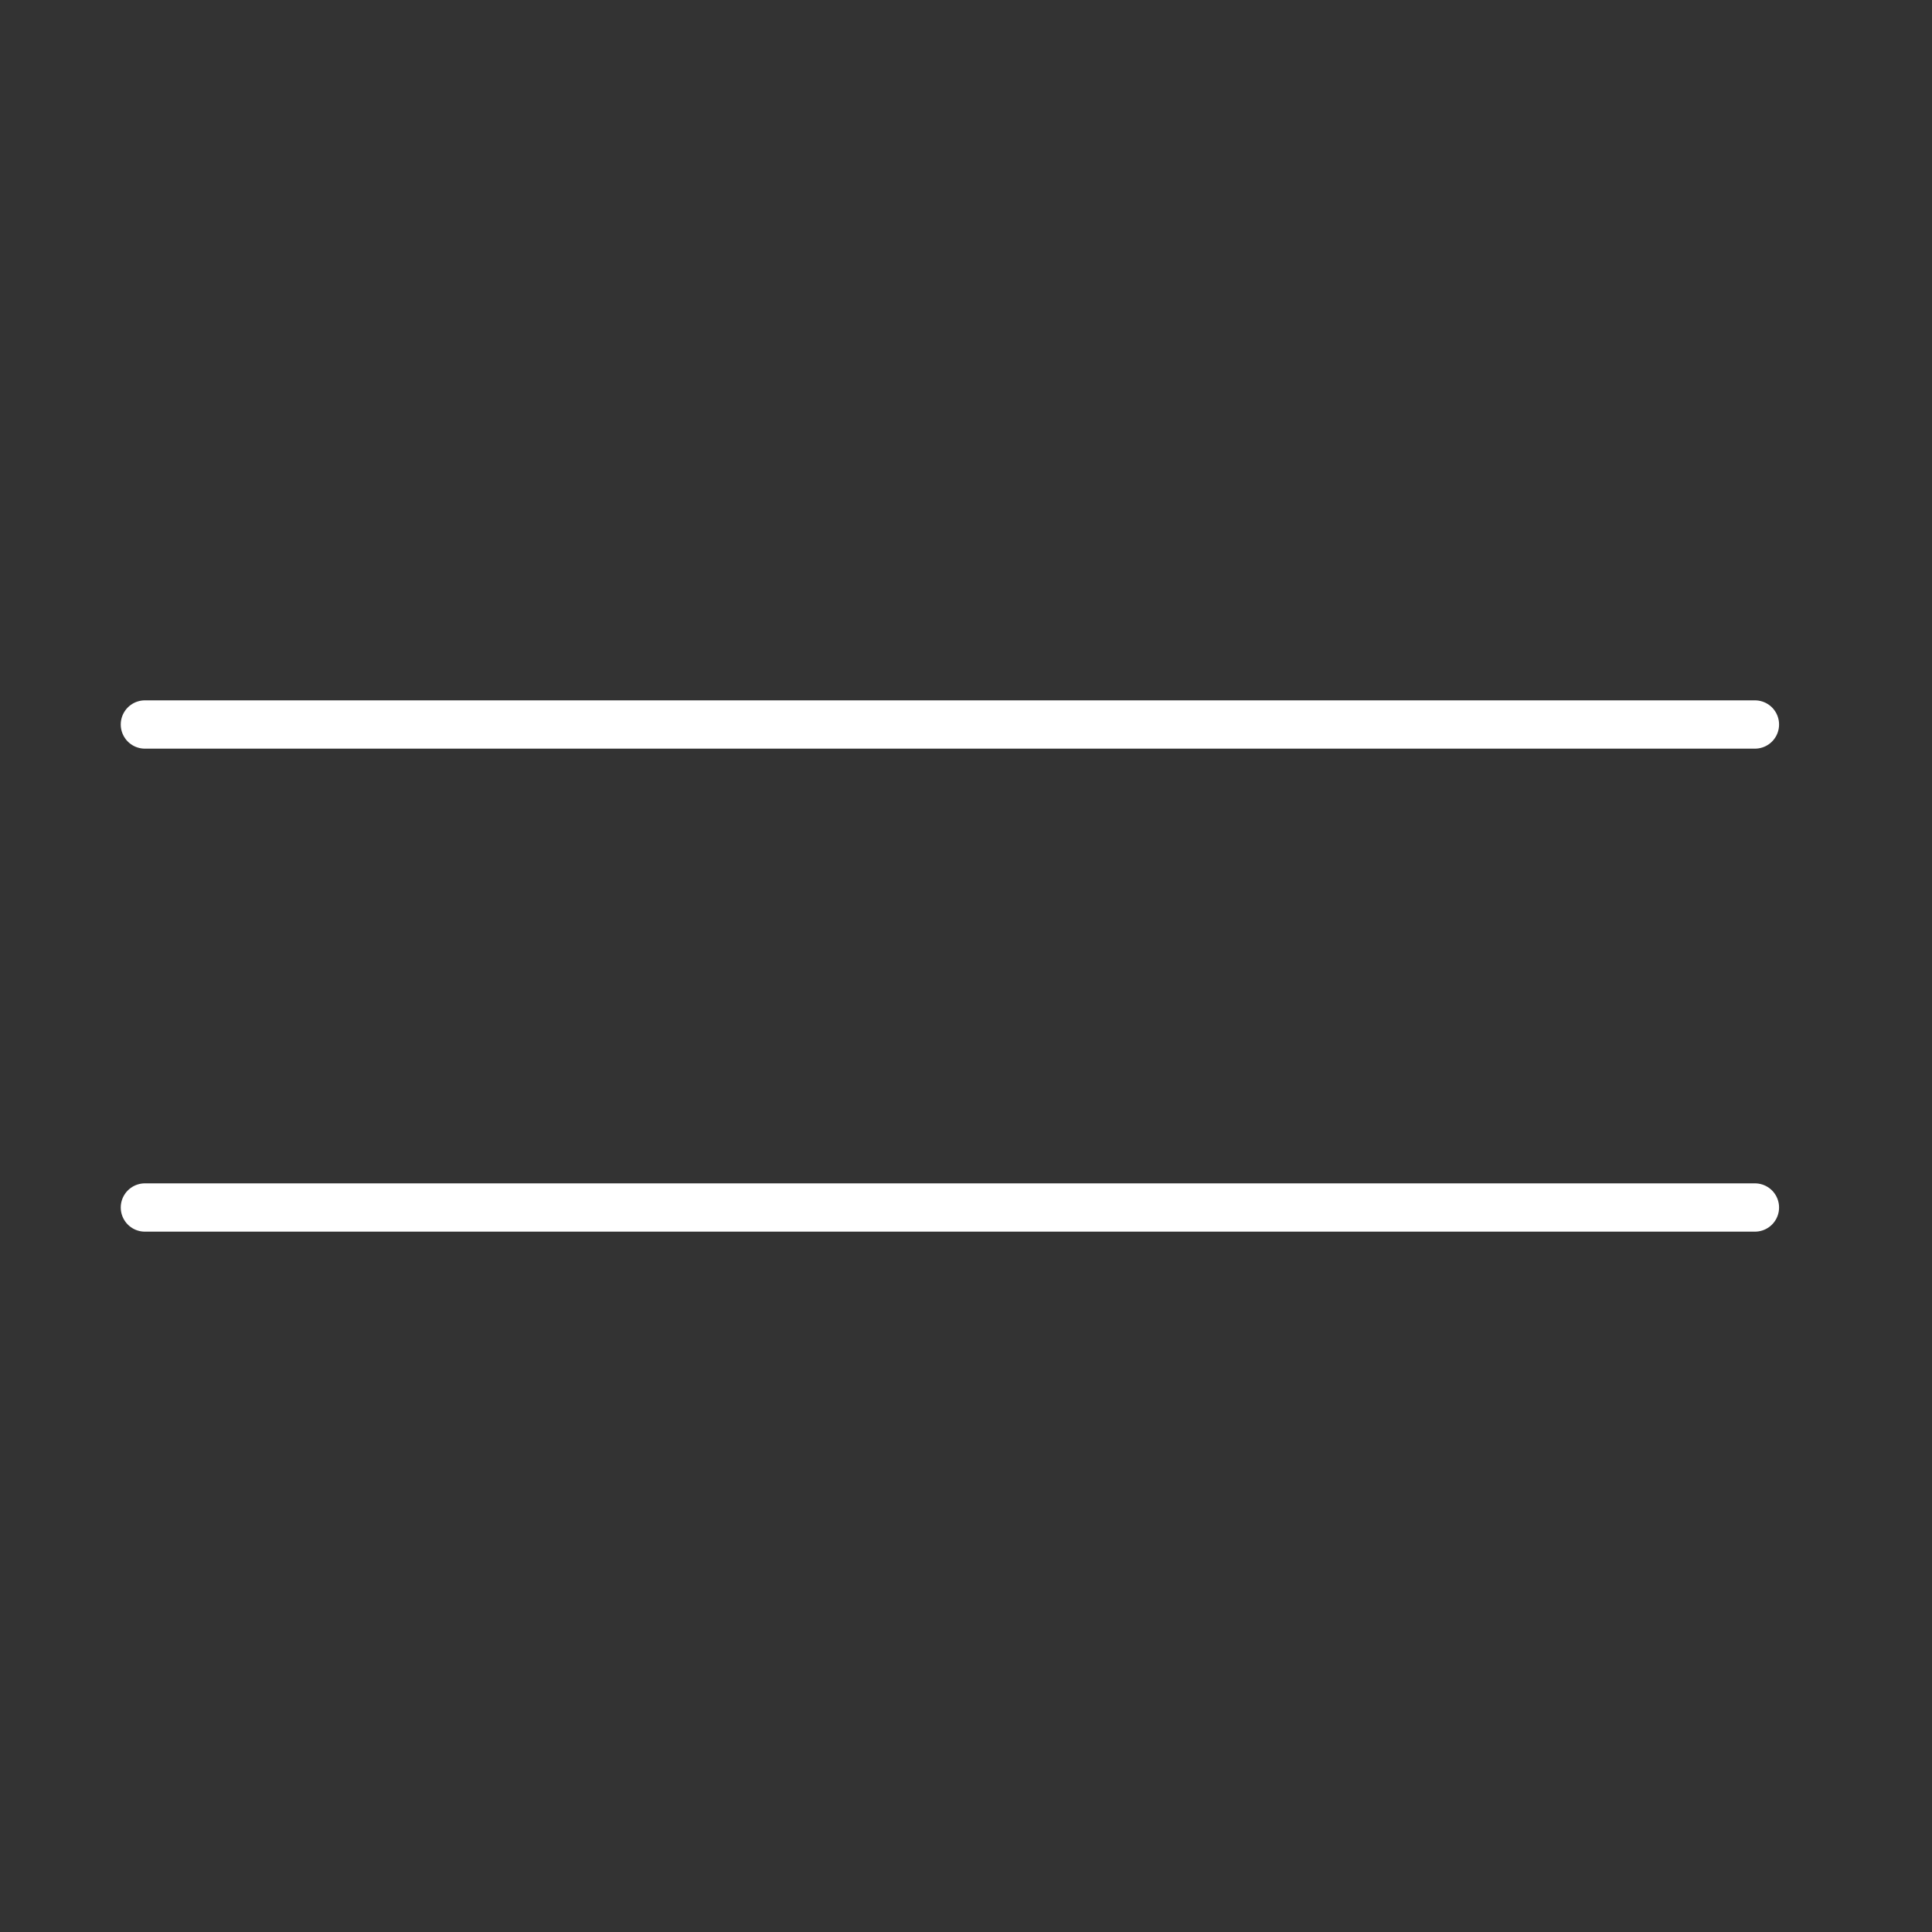 <svg xmlns="http://www.w3.org/2000/svg" width="32" height="32" viewBox="0 0 32 32" fill="none"><rect x="0" y="0" width="32" height="32" fill="#333333" stroke="none"/><path d="M2.4 12H29.067" stroke="white" stroke-width="0.8" stroke-linecap="round"></path><path d="M2.4 20H29.067" stroke="white" stroke-width="0.8" stroke-linecap="round"></path></svg>
